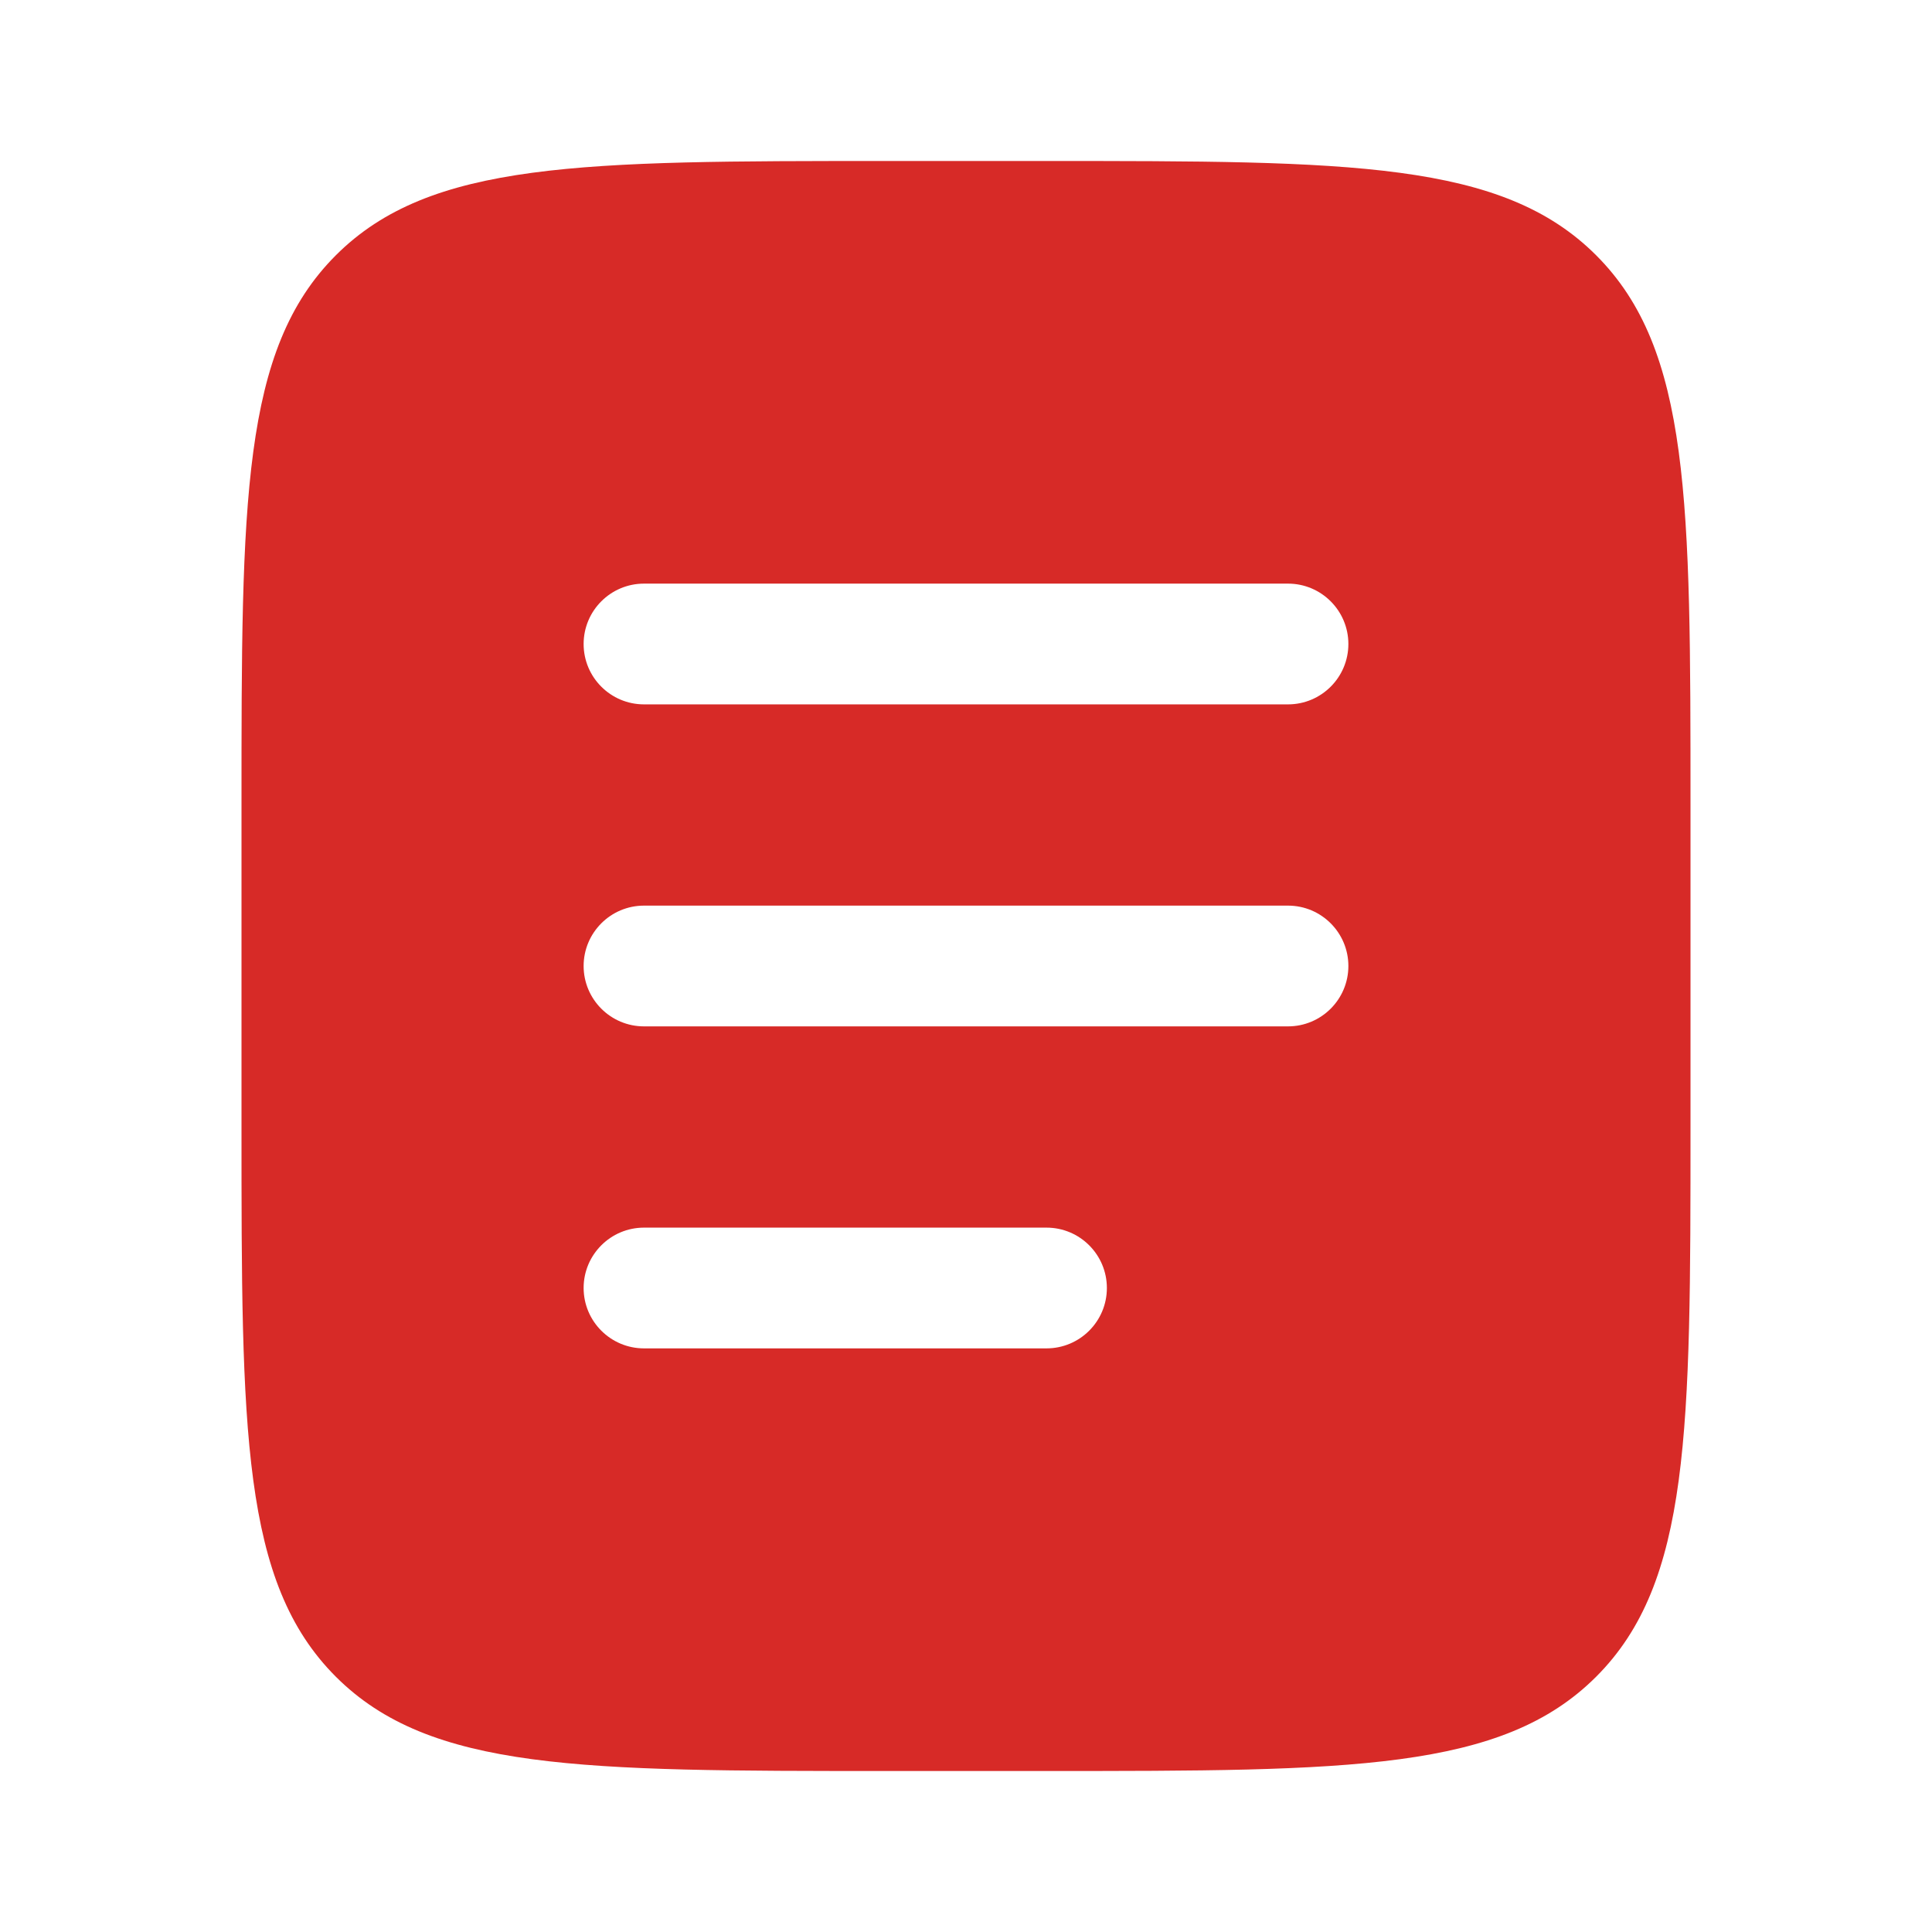 <svg width="60" height="60" viewBox="0 0 60 60" fill="none" xmlns="http://www.w3.org/2000/svg">
<g id="document-text_svgrepo.com">
<path id="Vector" fill-rule="evenodd" clip-rule="evenodd" d="M10.429 7.929C7.5 10.858 7.5 15.572 7.5 25V35C7.5 44.428 7.5 49.142 10.429 52.071C13.358 55 18.072 55 27.5 55H32.5C41.928 55 46.642 55 49.571 52.071C52.5 49.142 52.5 44.428 52.5 35V25C52.5 15.572 52.5 10.858 49.571 7.929C46.642 5 41.928 5 32.5 5H27.5C18.072 5 13.358 5 10.429 7.929ZM18.125 20C18.125 18.965 18.965 18.125 20 18.125H40C41.035 18.125 41.875 18.965 41.875 20C41.875 21.035 41.035 21.875 40 21.875H20C18.965 21.875 18.125 21.035 18.125 20ZM18.125 30C18.125 28.965 18.965 28.125 20 28.125H40C41.035 28.125 41.875 28.965 41.875 30C41.875 31.035 41.035 31.875 40 31.875H20C18.965 31.875 18.125 31.035 18.125 30ZM20 38.125C18.965 38.125 18.125 38.965 18.125 40C18.125 41.035 18.965 41.875 20 41.875H32.5C33.535 41.875 34.375 41.035 34.375 40C34.375 38.965 33.535 38.125 32.5 38.125H20Z" fill="#D72A27"/>
</g>
</svg>
